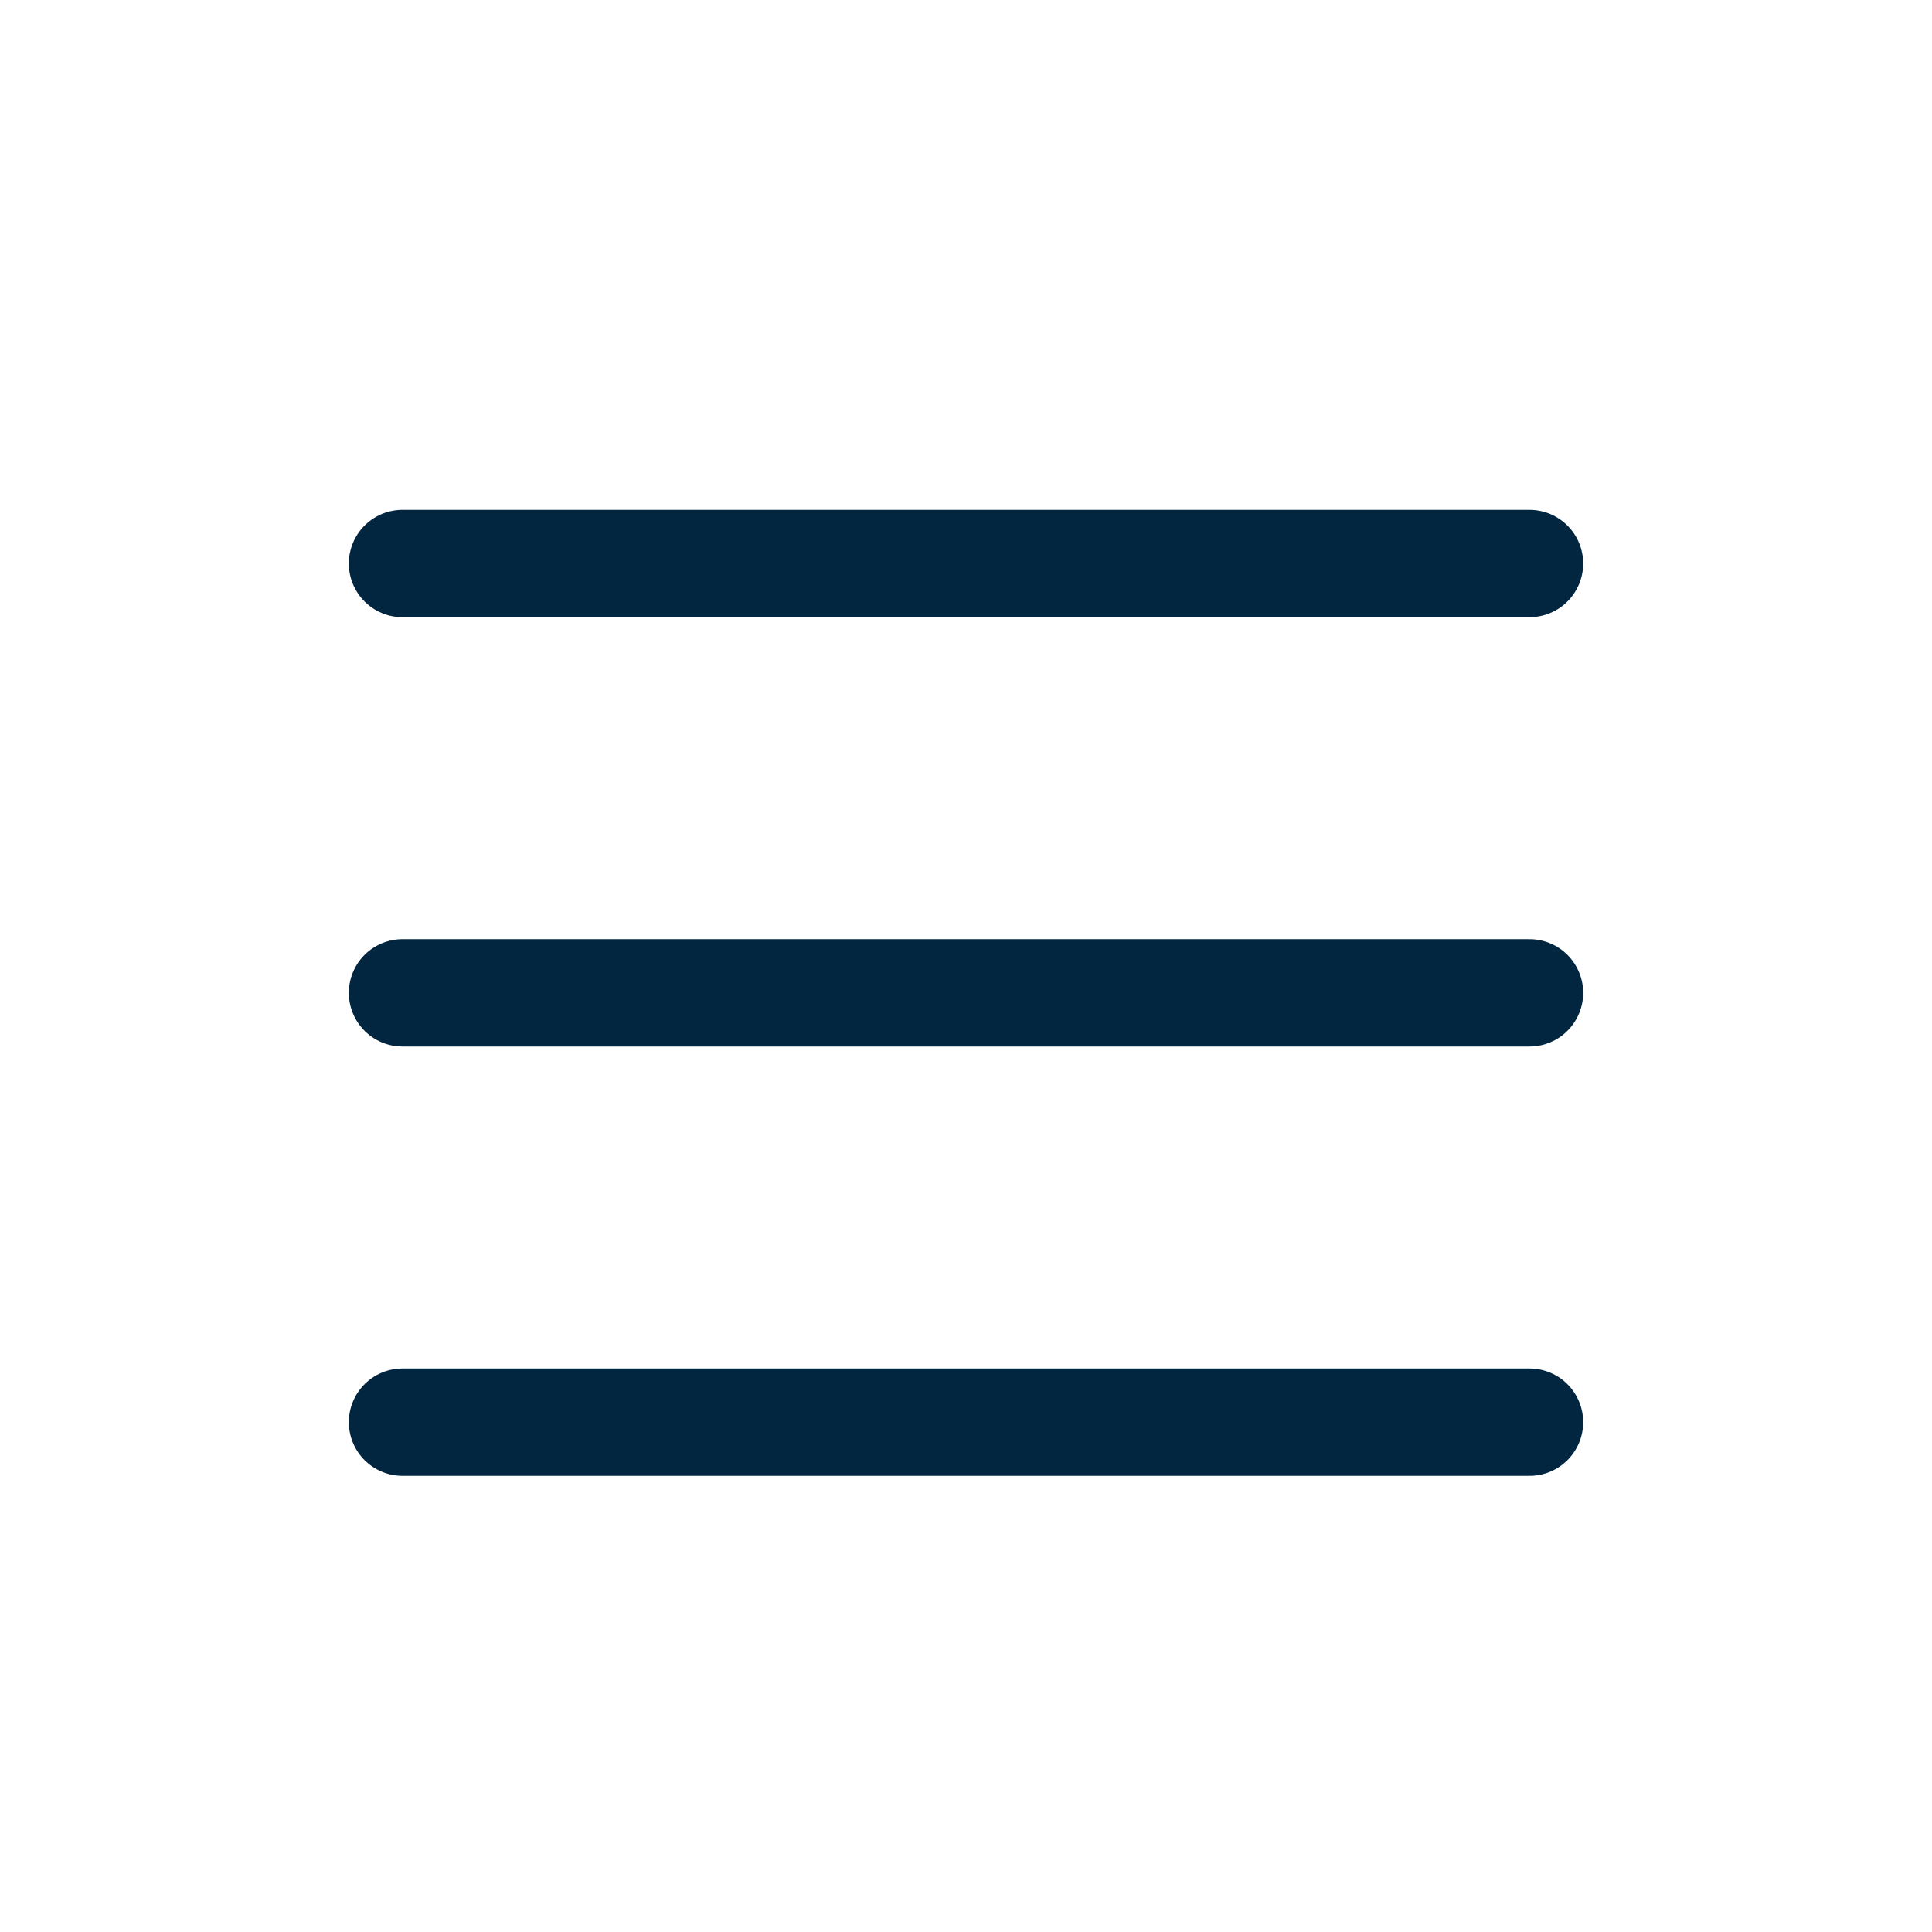 <?xml version="1.0" encoding="UTF-8"?> <svg xmlns="http://www.w3.org/2000/svg" width="36" height="36" viewBox="0 0 36 36" fill="none"><path d="M7.5 10.5H28.5" stroke="#022540" stroke-width="2" stroke-linecap="round"></path><path d="M7.5 18.5H28.5" stroke="#022540" stroke-width="2" stroke-linecap="round"></path><path d="M7.5 26.5H28.5" stroke="#022540" stroke-width="2" stroke-linecap="round"></path></svg> 